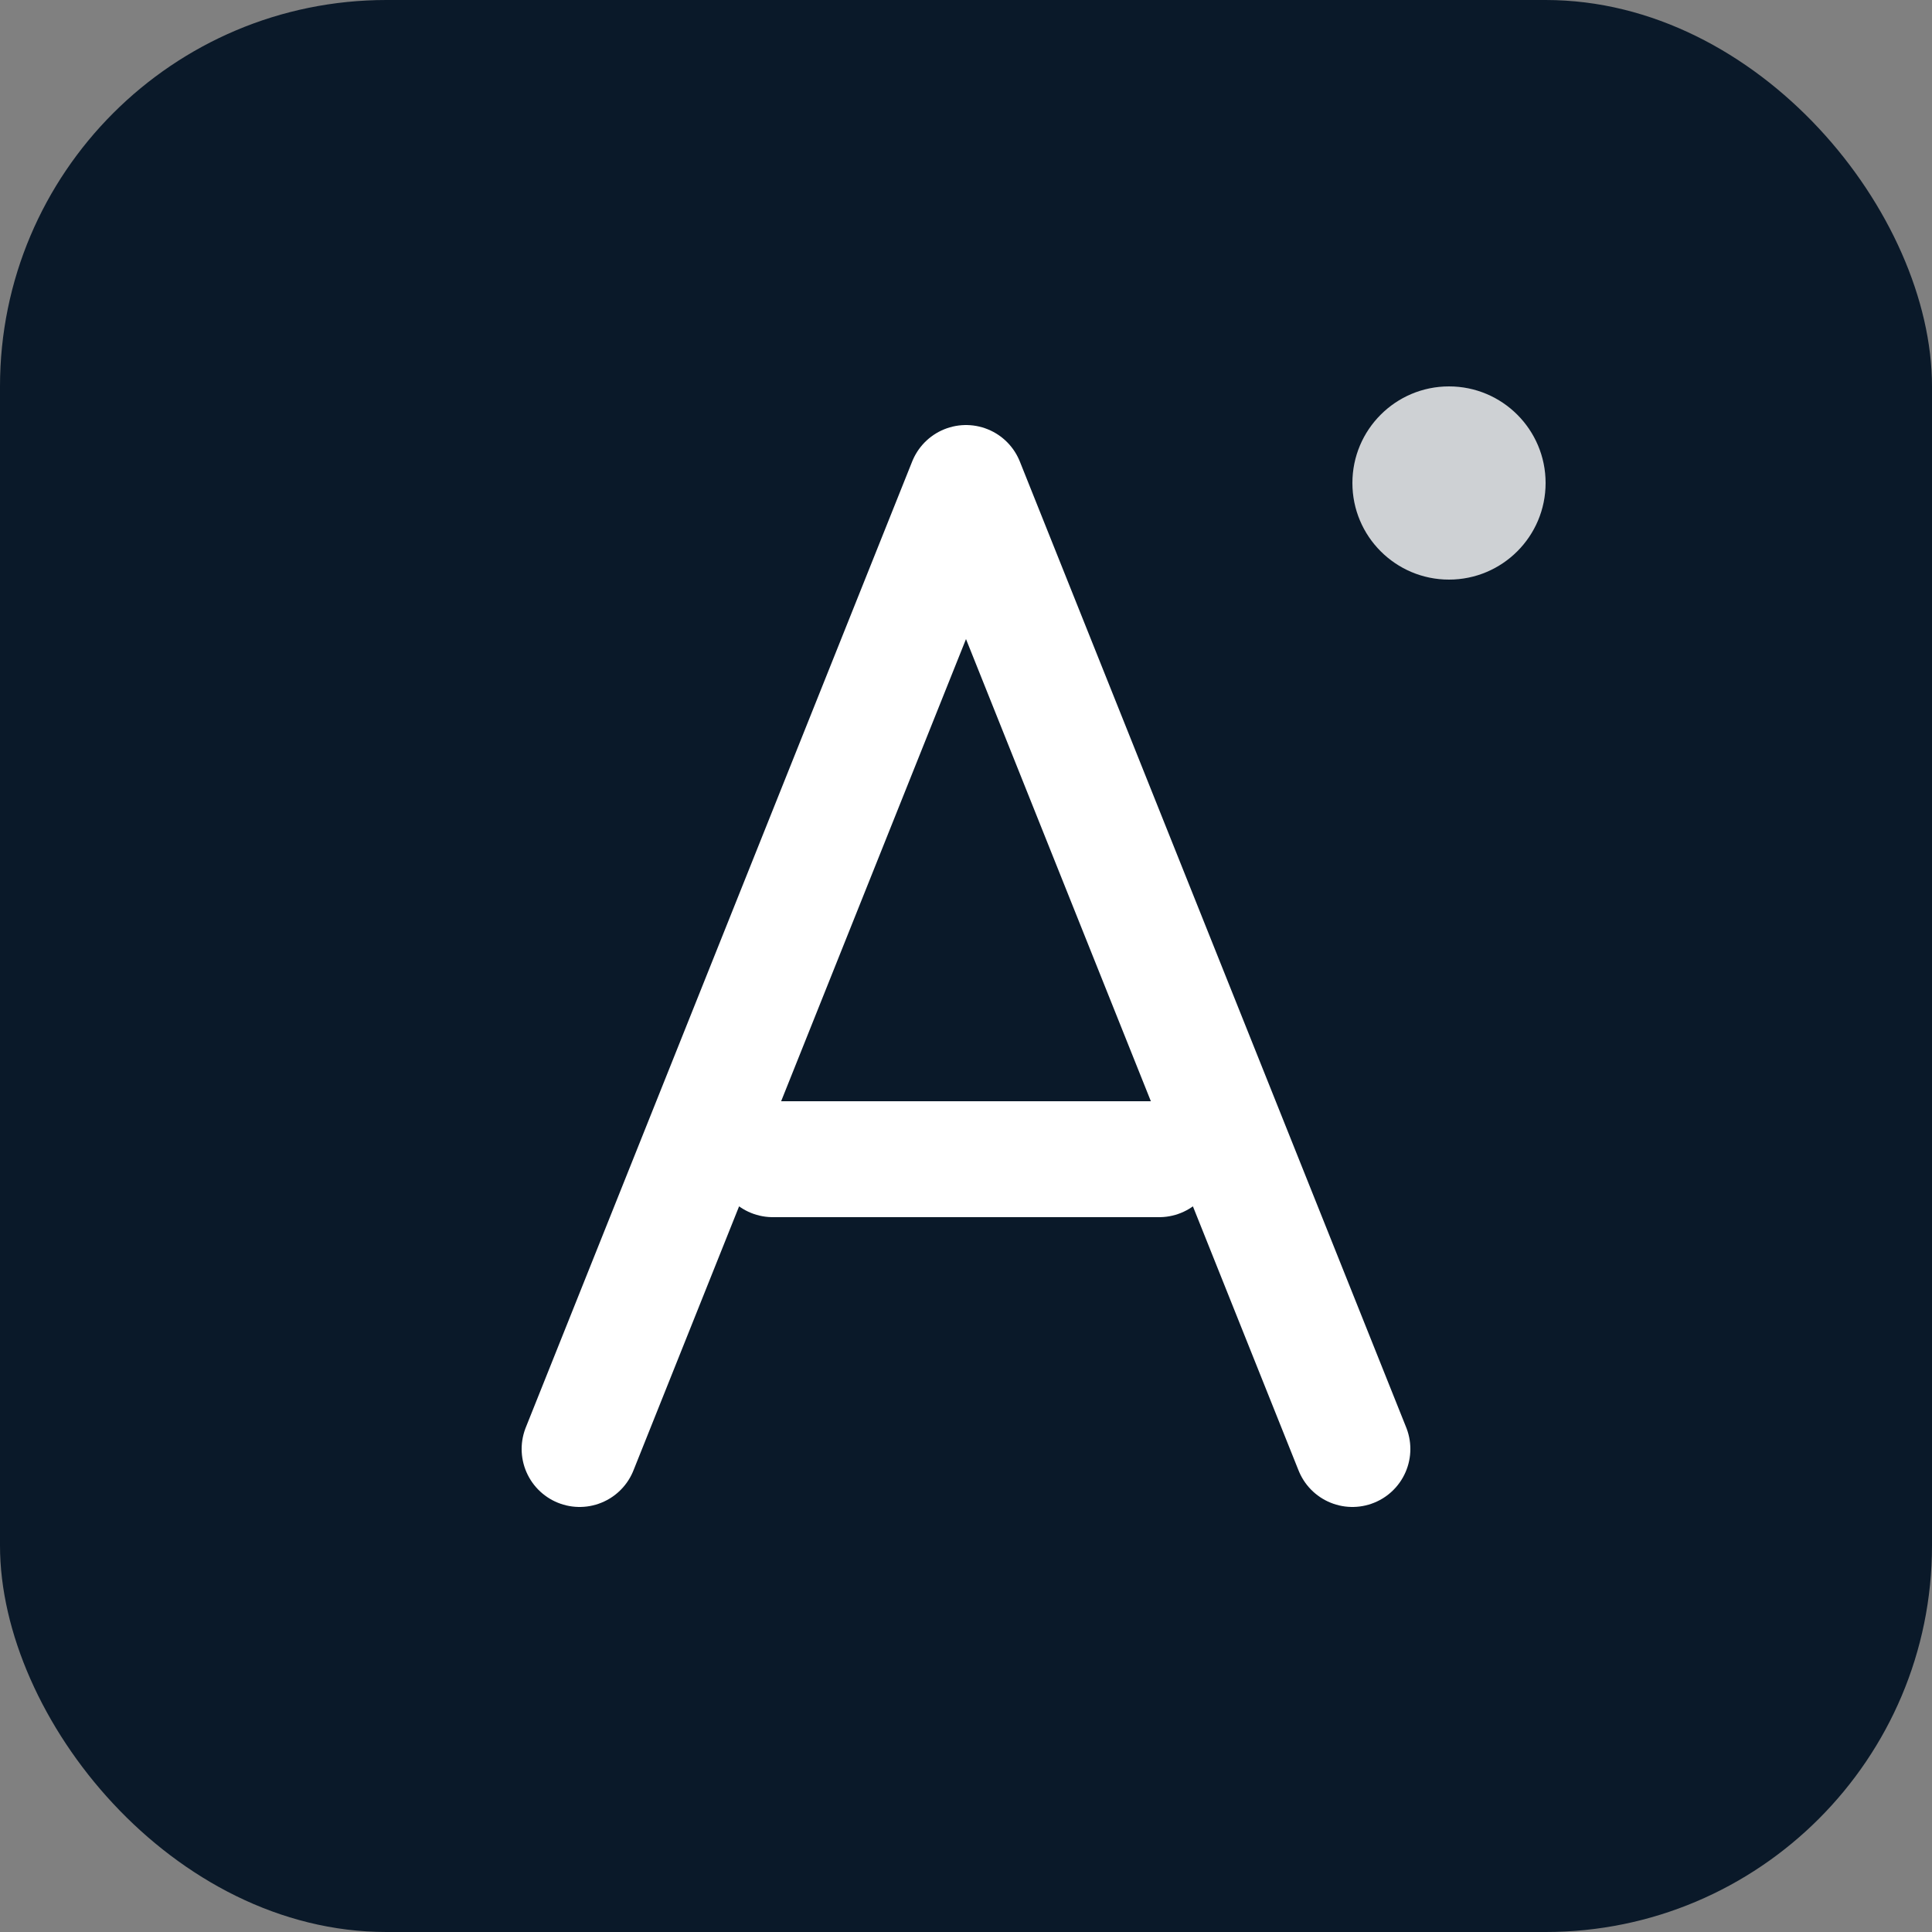 <svg xmlns="http://www.w3.org/2000/svg" viewBox="0 0 100 100">
  <rect x="0" y="0" width="100" height="100" fill="#808080" stroke="none"/>
  <!-- Background -->
  <rect width="100" height="100" fill="#0A1929" rx="20"/>
  
  <!-- Letter A -->
  <path d="M 30 75 L 50 25 L 70 75 M 40 60 L 60 60" 
        stroke="#FFFFFF" 
        stroke-width="6" 
        stroke-linecap="round" 
        stroke-linejoin="round" 
        fill="none"/>
  
  <!-- Decorative dot -->
  <circle cx="75" cy="25" r="5" fill="#FFFFFF" opacity="0.8"/>
</svg>
